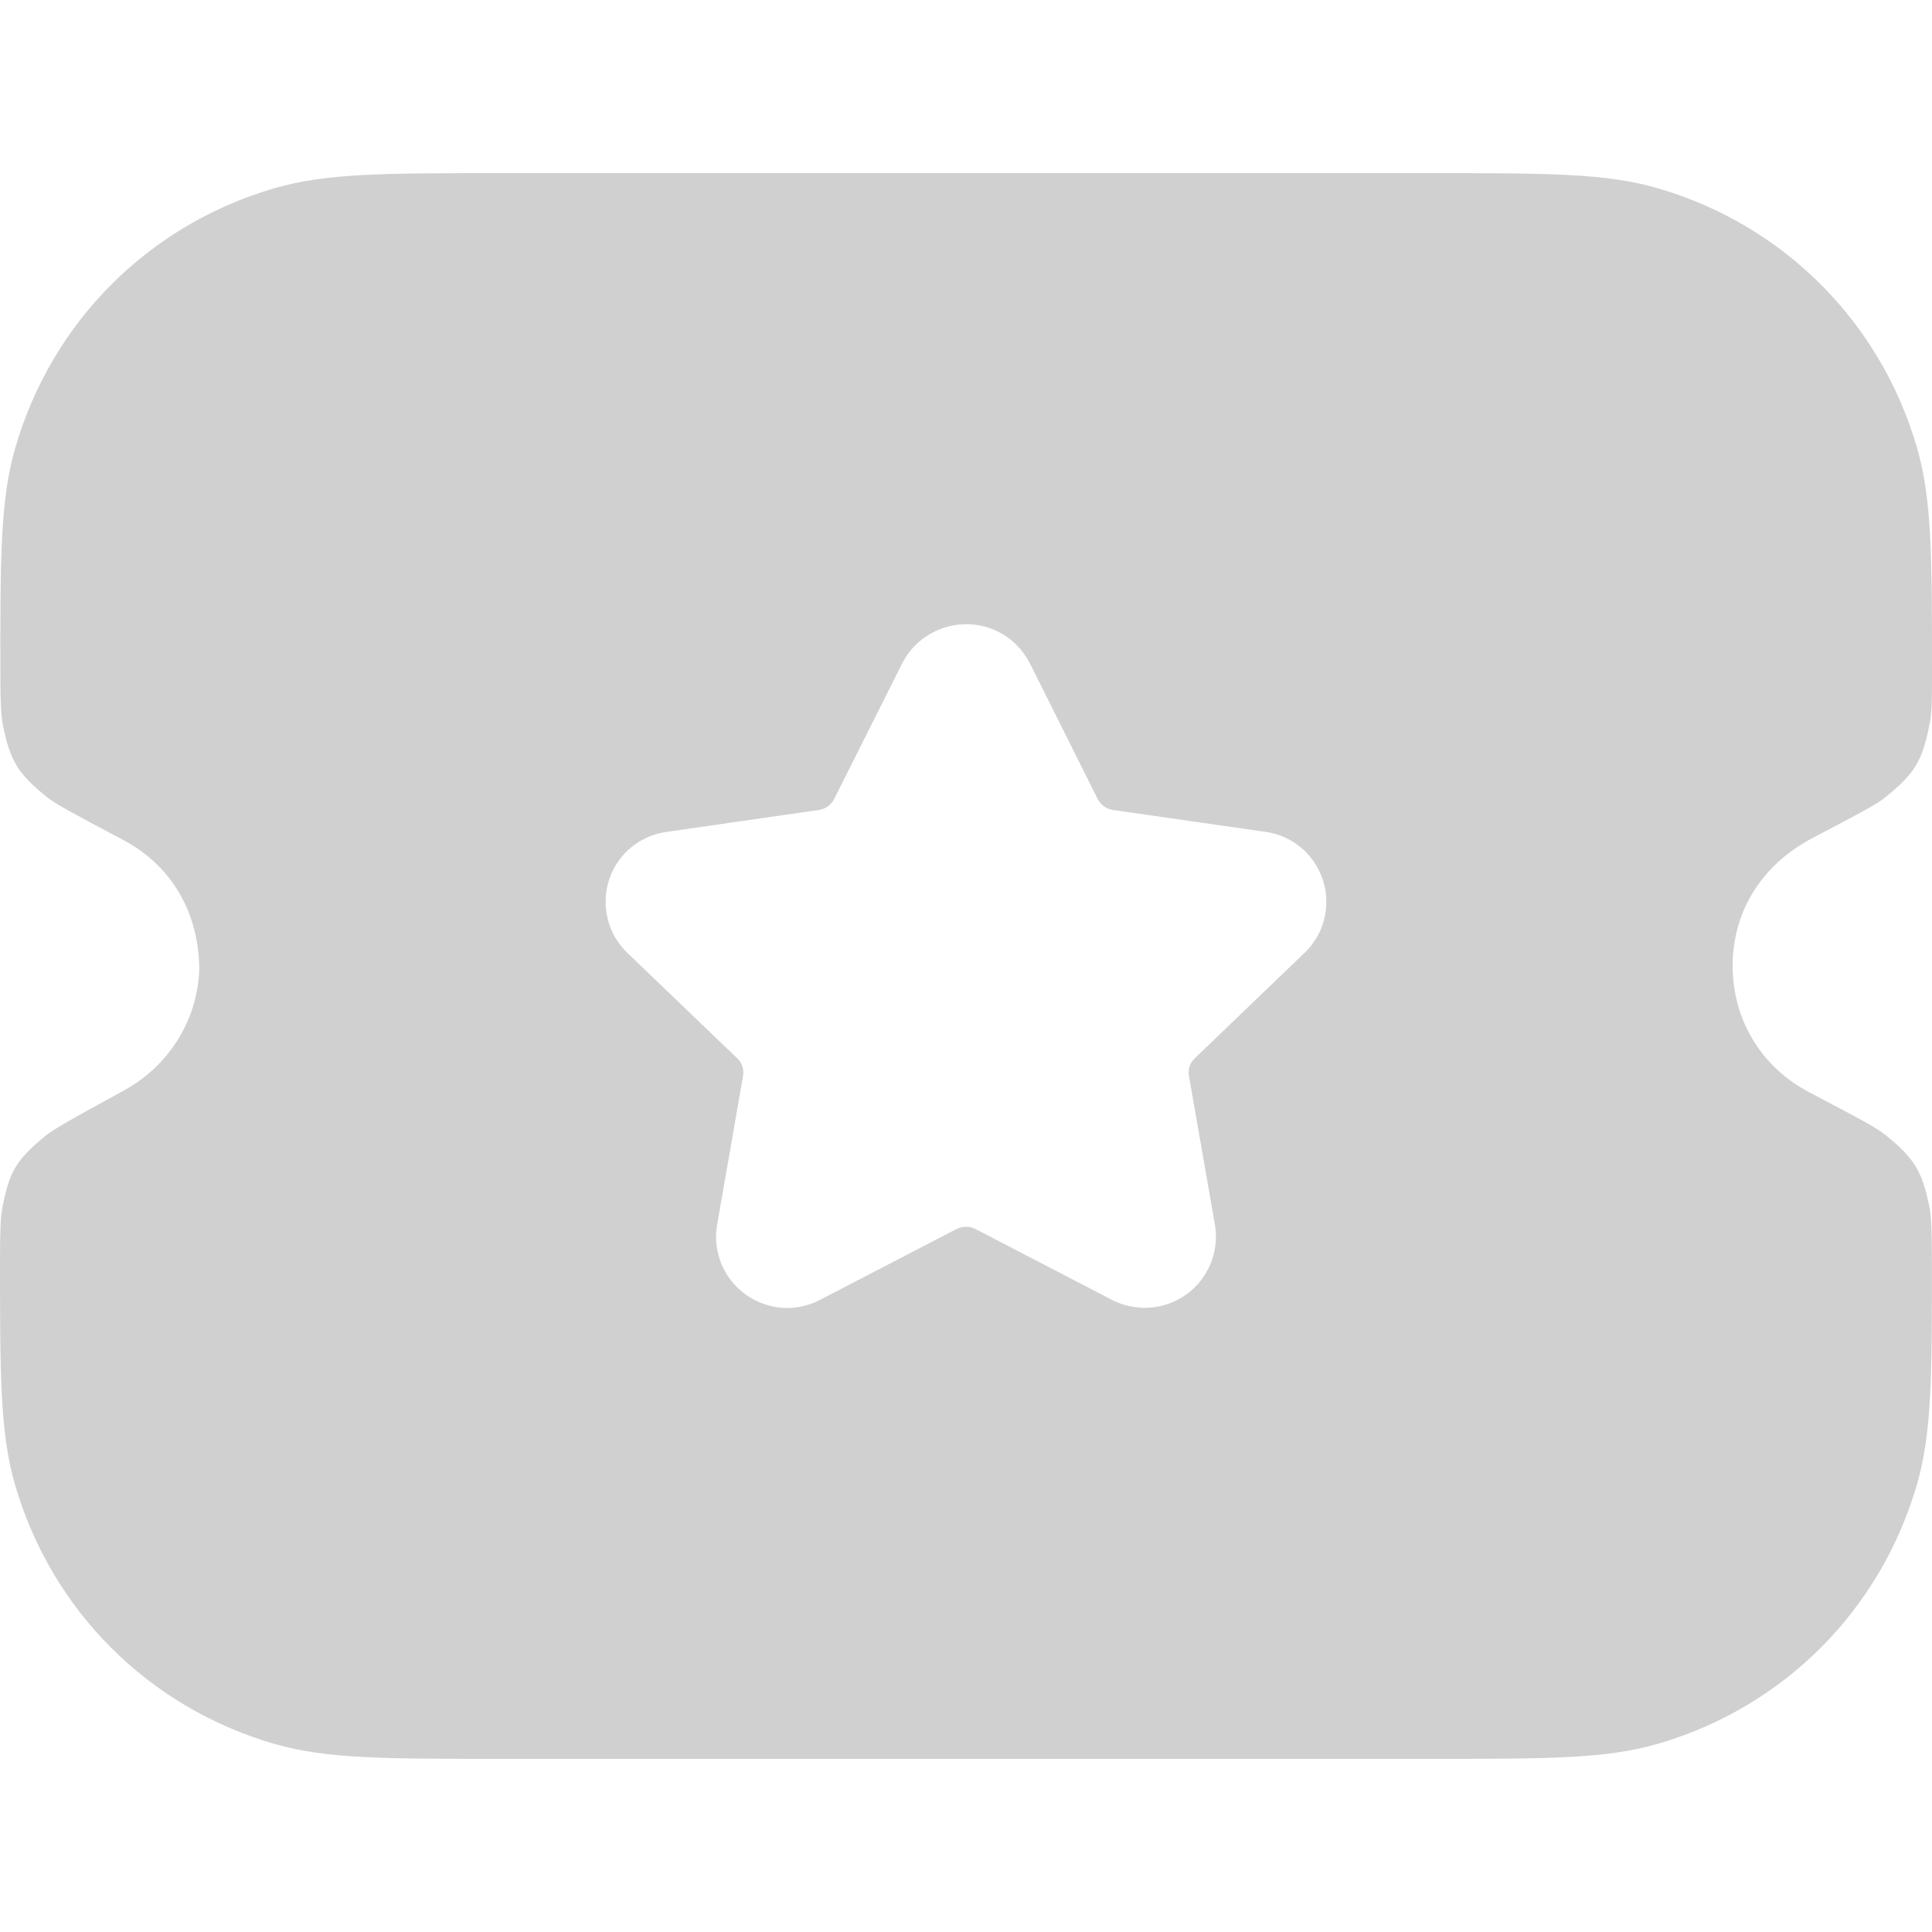 <svg width="16" height="16" viewBox="0 0 16 16" fill="none" xmlns="http://www.w3.org/2000/svg">
<g clip-path="url(#clip0_2002_449)">
<path fill-rule="evenodd" clip-rule="evenodd" d="M10.807 7.888L9.895 8.764C9.854 8.802 9.837 8.855 9.846 8.908L10.062 10.145C10.114 10.47 9.895 10.772 9.575 10.823C9.45 10.844 9.317 10.822 9.205 10.763L8.08 10.179C8.03 10.153 7.971 10.153 7.92 10.179L6.793 10.764C6.707 10.809 6.613 10.832 6.52 10.832C6.309 10.832 6.104 10.717 5.998 10.518C5.938 10.402 5.917 10.274 5.938 10.148L6.154 8.908C6.163 8.856 6.145 8.802 6.106 8.765L5.193 7.889C4.962 7.665 4.956 7.294 5.178 7.063C5.269 6.969 5.391 6.907 5.523 6.889L6.78 6.708C6.836 6.7 6.883 6.667 6.908 6.617L7.473 5.491C7.624 5.199 7.984 5.086 8.273 5.235C8.382 5.291 8.469 5.378 8.526 5.489L8.528 5.491L9.091 6.618C9.116 6.667 9.163 6.7 9.219 6.708L10.479 6.889C10.797 6.932 11.021 7.226 10.979 7.544C10.963 7.675 10.901 7.797 10.807 7.888ZM15.617 9.401C15.544 9.342 15.438 9.285 14.982 9.045C14.585 8.836 14.349 8.445 14.349 7.998C14.349 7.553 14.585 7.163 15.013 6.939C15.439 6.715 15.543 6.66 15.617 6.6C15.856 6.407 15.92 6.301 15.979 6.002C16 5.902 16 5.797 16 5.566C16 4.614 16 4.135 15.875 3.705C15.572 2.664 14.77 1.862 13.729 1.559C13.298 1.434 12.82 1.434 11.868 1.434H4.132C3.182 1.434 2.705 1.434 2.275 1.558C1.231 1.862 0.428 2.665 0.126 3.711C0.002 4.141 0.002 4.618 0.003 5.589C0.003 5.813 0.009 5.927 0.023 5.999C0.083 6.3 0.147 6.406 0.387 6.6C0.463 6.66 0.59 6.728 1.018 6.955C1.414 7.163 1.65 7.553 1.65 8.033C1.635 8.446 1.401 8.825 1.028 9.03C0.56 9.286 0.446 9.35 0.37 9.412C0.132 9.609 0.077 9.703 0.019 10.006C0.005 10.075 6.10352e-05 10.198 6.10352e-05 10.44C6.10352e-05 11.387 6.09636e-05 11.862 0.123 12.291C0.425 13.337 1.23 14.141 2.275 14.443C2.703 14.566 3.179 14.566 4.126 14.566H11.868C12.82 14.566 13.298 14.566 13.728 14.442C14.771 14.139 15.572 13.337 15.875 12.295C16 11.863 16 11.386 15.999 10.435C15.999 10.195 15.994 10.076 15.98 10.001C15.92 9.702 15.856 9.595 15.617 9.401Z" fill="#D0D0D0"/>
</g>
<defs>
<clipPath id="clip0_2002_449">
<rect width="16" height="16" fill="white"/>
</clipPath>
</defs>
</svg>
